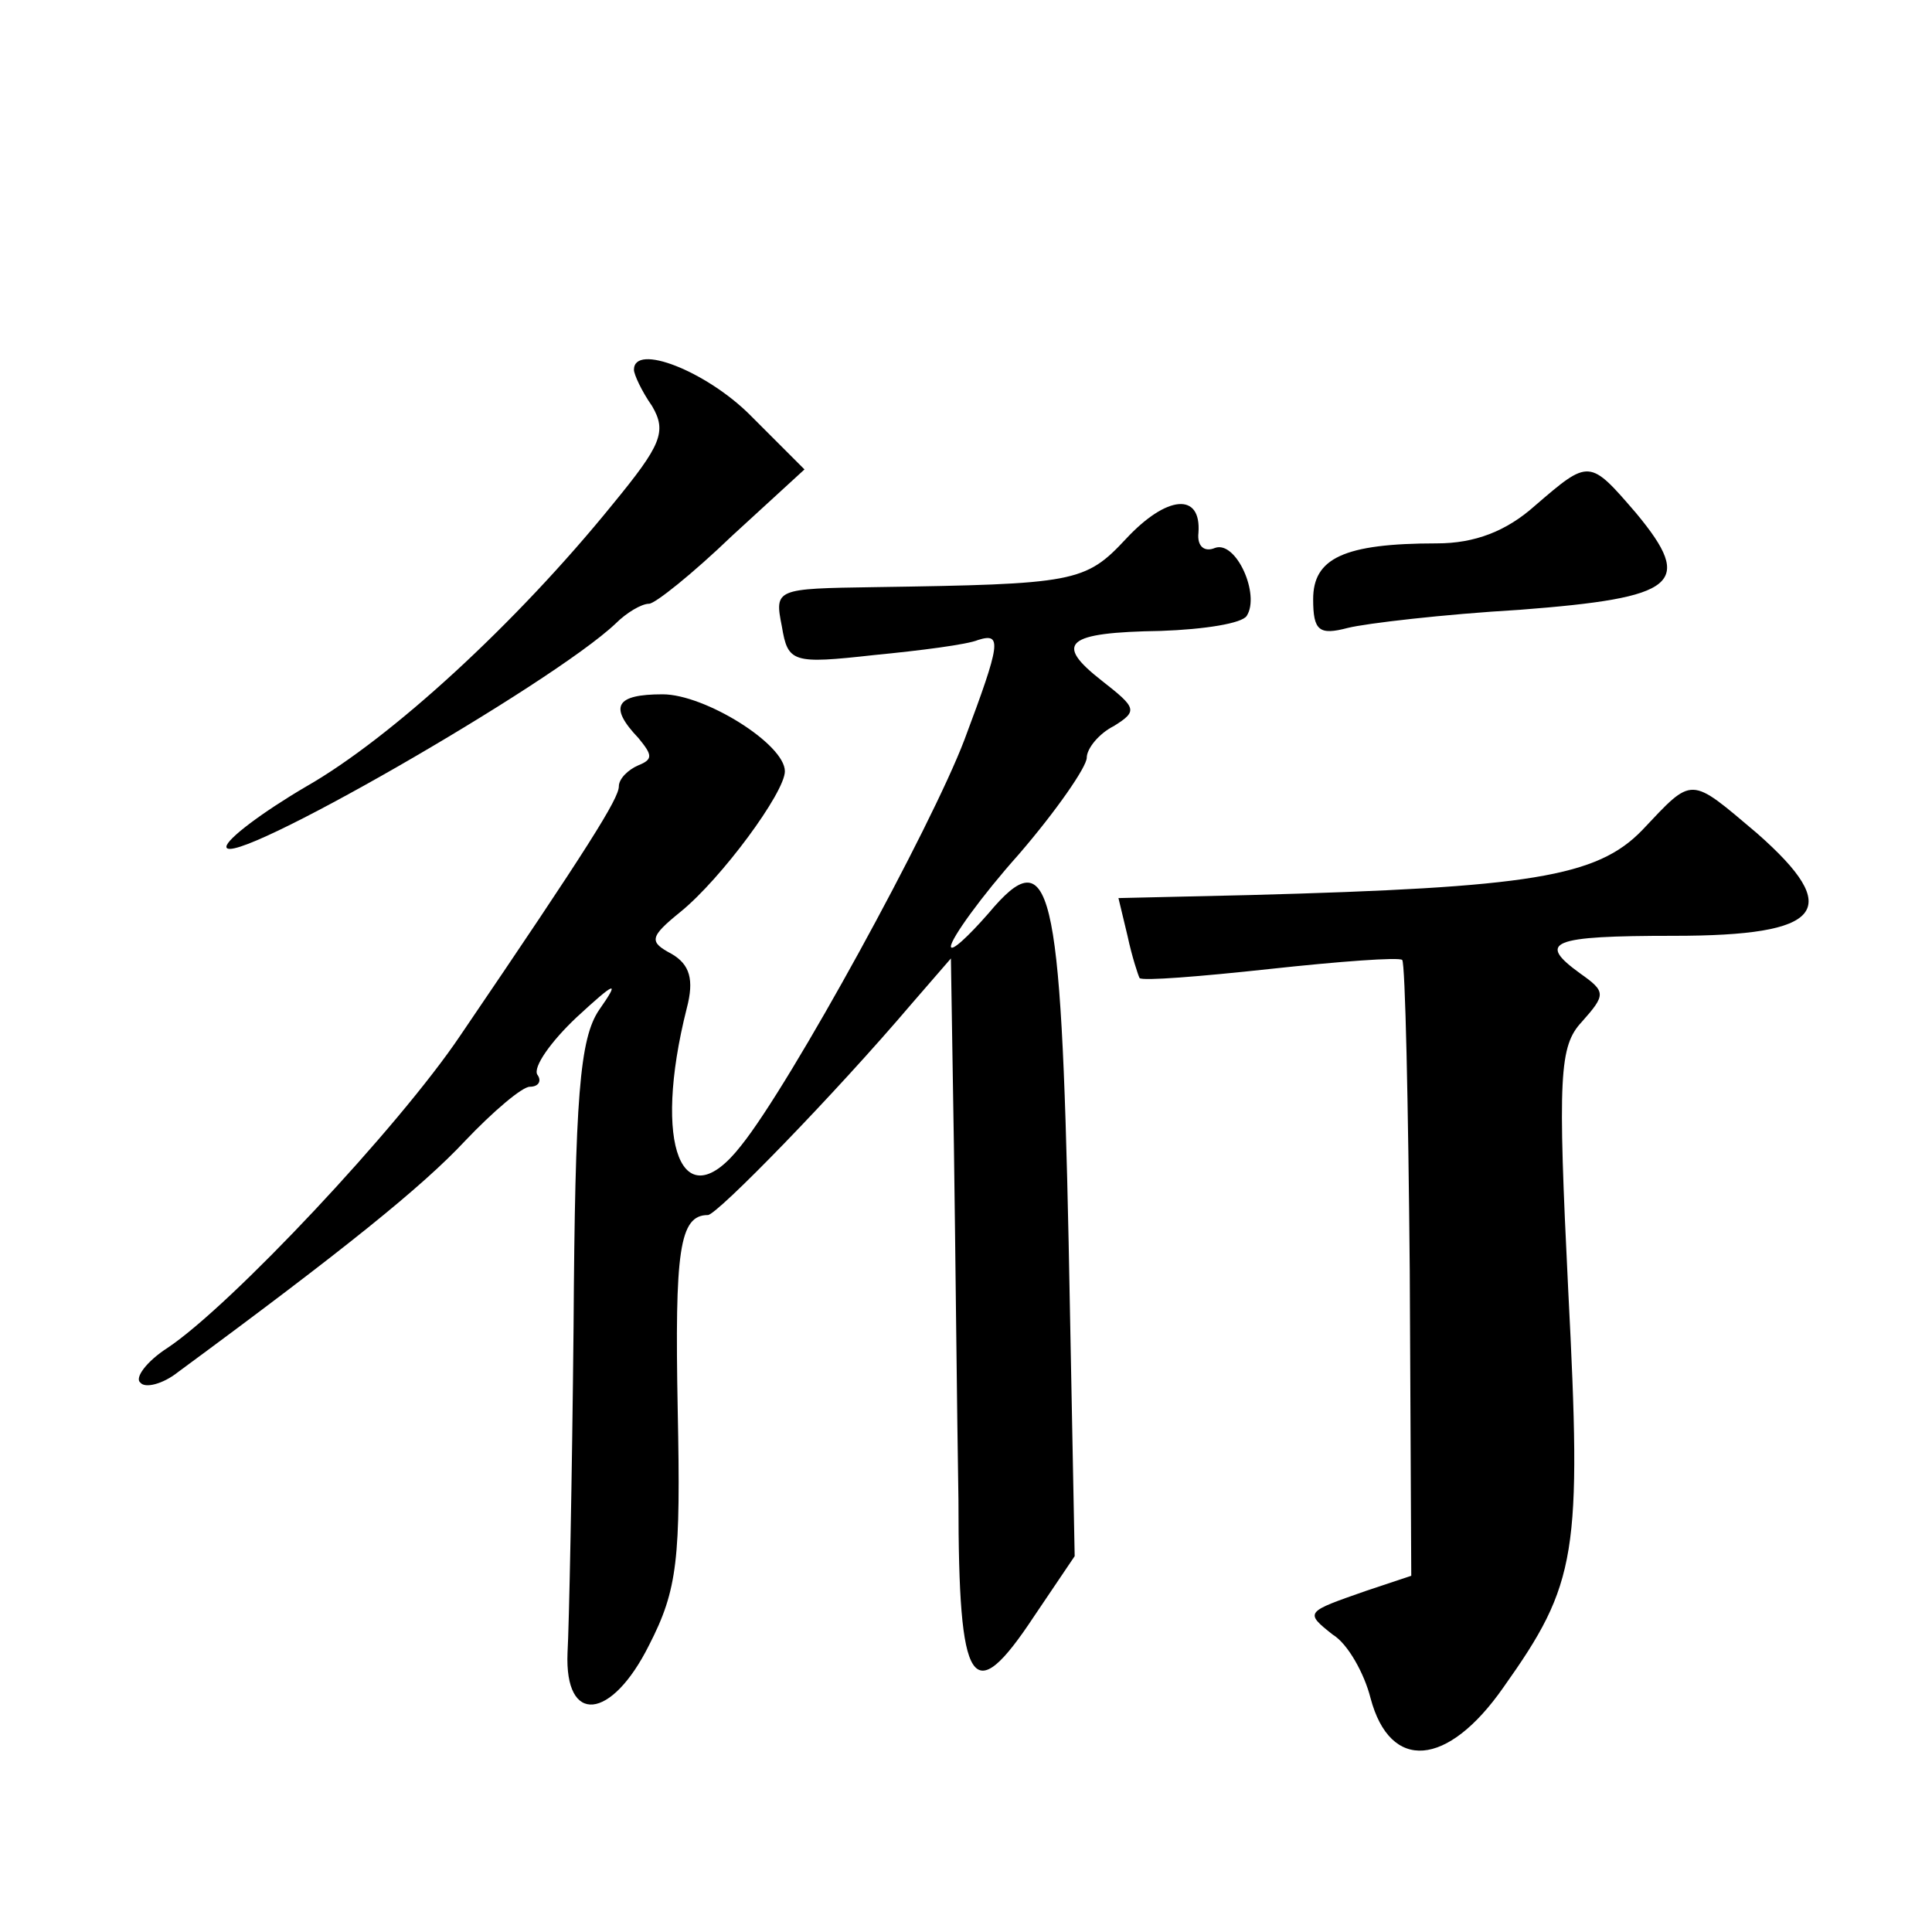<?xml version="1.0" standalone="no"?>
<!DOCTYPE svg PUBLIC "-//W3C//DTD SVG 20010904//EN"
 "http://www.w3.org/TR/2001/REC-SVG-20010904/DTD/svg10.dtd">
<svg version="1.0" xmlns="http://www.w3.org/2000/svg"
 width="128pt" height="128pt" viewBox="0 0 128 128"
 preserveAspectRatio="xMidYMid meet">
<g transform="translate(0,128) scale(0.1,-0.1)"
fill="#0" stroke="none">
<path d="M420 1035 c0 -3 5 -14 12 -24 10 -17 6 -26 -26 -65 -64 -79 -147 -155
-203 -187 -29 -17 -53 -35 -53 -40 0 -16 216 108 258 148 7 7 17 13 22 13 4 0 29
20 55 45 l48 44 -36 36 c-29 29 -77 48 -77 30z M1017 945 c-19 -17 -40 -25 -65
-25 -62 0 -82 -10 -82 -37 0 -21 4 -24 23 -19 12 3 63 9 114 12 104 8 116 17 77
64 -31 36 -31 36 -67 5z M746 923 c-27 -29 -34 -30 -167 -32 -65 -1 -66 -1 -61
-26 4 -24 7 -25 61 -19 31 3 62 7 69 10 16 5 15 -2 -9 -66 -22 -58 -115 -228 -148
-269 -39 -50 -59 0 -36 91 5 19 2 29 -10 36 -15 8 -15 11 6 28 27 22 69 79 69 93
0 18 -53 51 -81 51 -31 0 -36 -8 -16 -29 9 -11 10 -14 0 -18 -7 -3 -13 -9 -13 -14
0 -8 -20 -40 -105 -165 -41 -61 -152 -179 -194 -207 -14 -9 -22 -20 -18 -23 3 -4
15 -1 25 7 110 81 162 123 190 153 19 20 38 36 43 36 6 0 8 4 5 8 -3 5 9 22 26
38 26 24 29 25 15 5 -13 -19 -16 -58 -17 -210 -1 -102 -3 -199 -4 -216 -2 -48 29
-45 54 5 19 37 21 57 19 156 -2 105 1 129 20 129 6 0 84 80 135 140 l26 30 2 -125
c1 -69 2 -174 3 -234 0 -125 9 -139 50 -77 l27 40 -4 208 c-5 239 -12 267 -53 218
-14 -16 -25 -26 -25 -22 0 5 20 33 45 61 25 29 45 58 45 64 0 6 8 16 18 21 16 10
15 12 -8 30 -32 25 -24 32 39 33 29 1 54 5 57 10 9 14 -7 50 -21 45 -7 -3 -12 1
-11 10 2 27 -21 25 -48 -4z M1088 730 c-30 -31 -74 -38 -260 -43 l-87 -2 6 -25
c3 -14 7 -26 8 -28 2 -2 40 1 86 6 46 5 86 8 88 6 2 -2 4 -95 5 -206 l1 -202 -30
-10 c-40 -14 -41 -14 -22 -29 10 -6 21 -26 25 -42 13 -49 51 -46 88 7 49 69 52
88 43 263 -7 142 -6 162 9 178 16 18 16 20 -1 32 -29 21 -20 25 62 25 99 0 113
17 55 68 -45 38 -42 38 -76 2z"/>
</g>
</svg>
